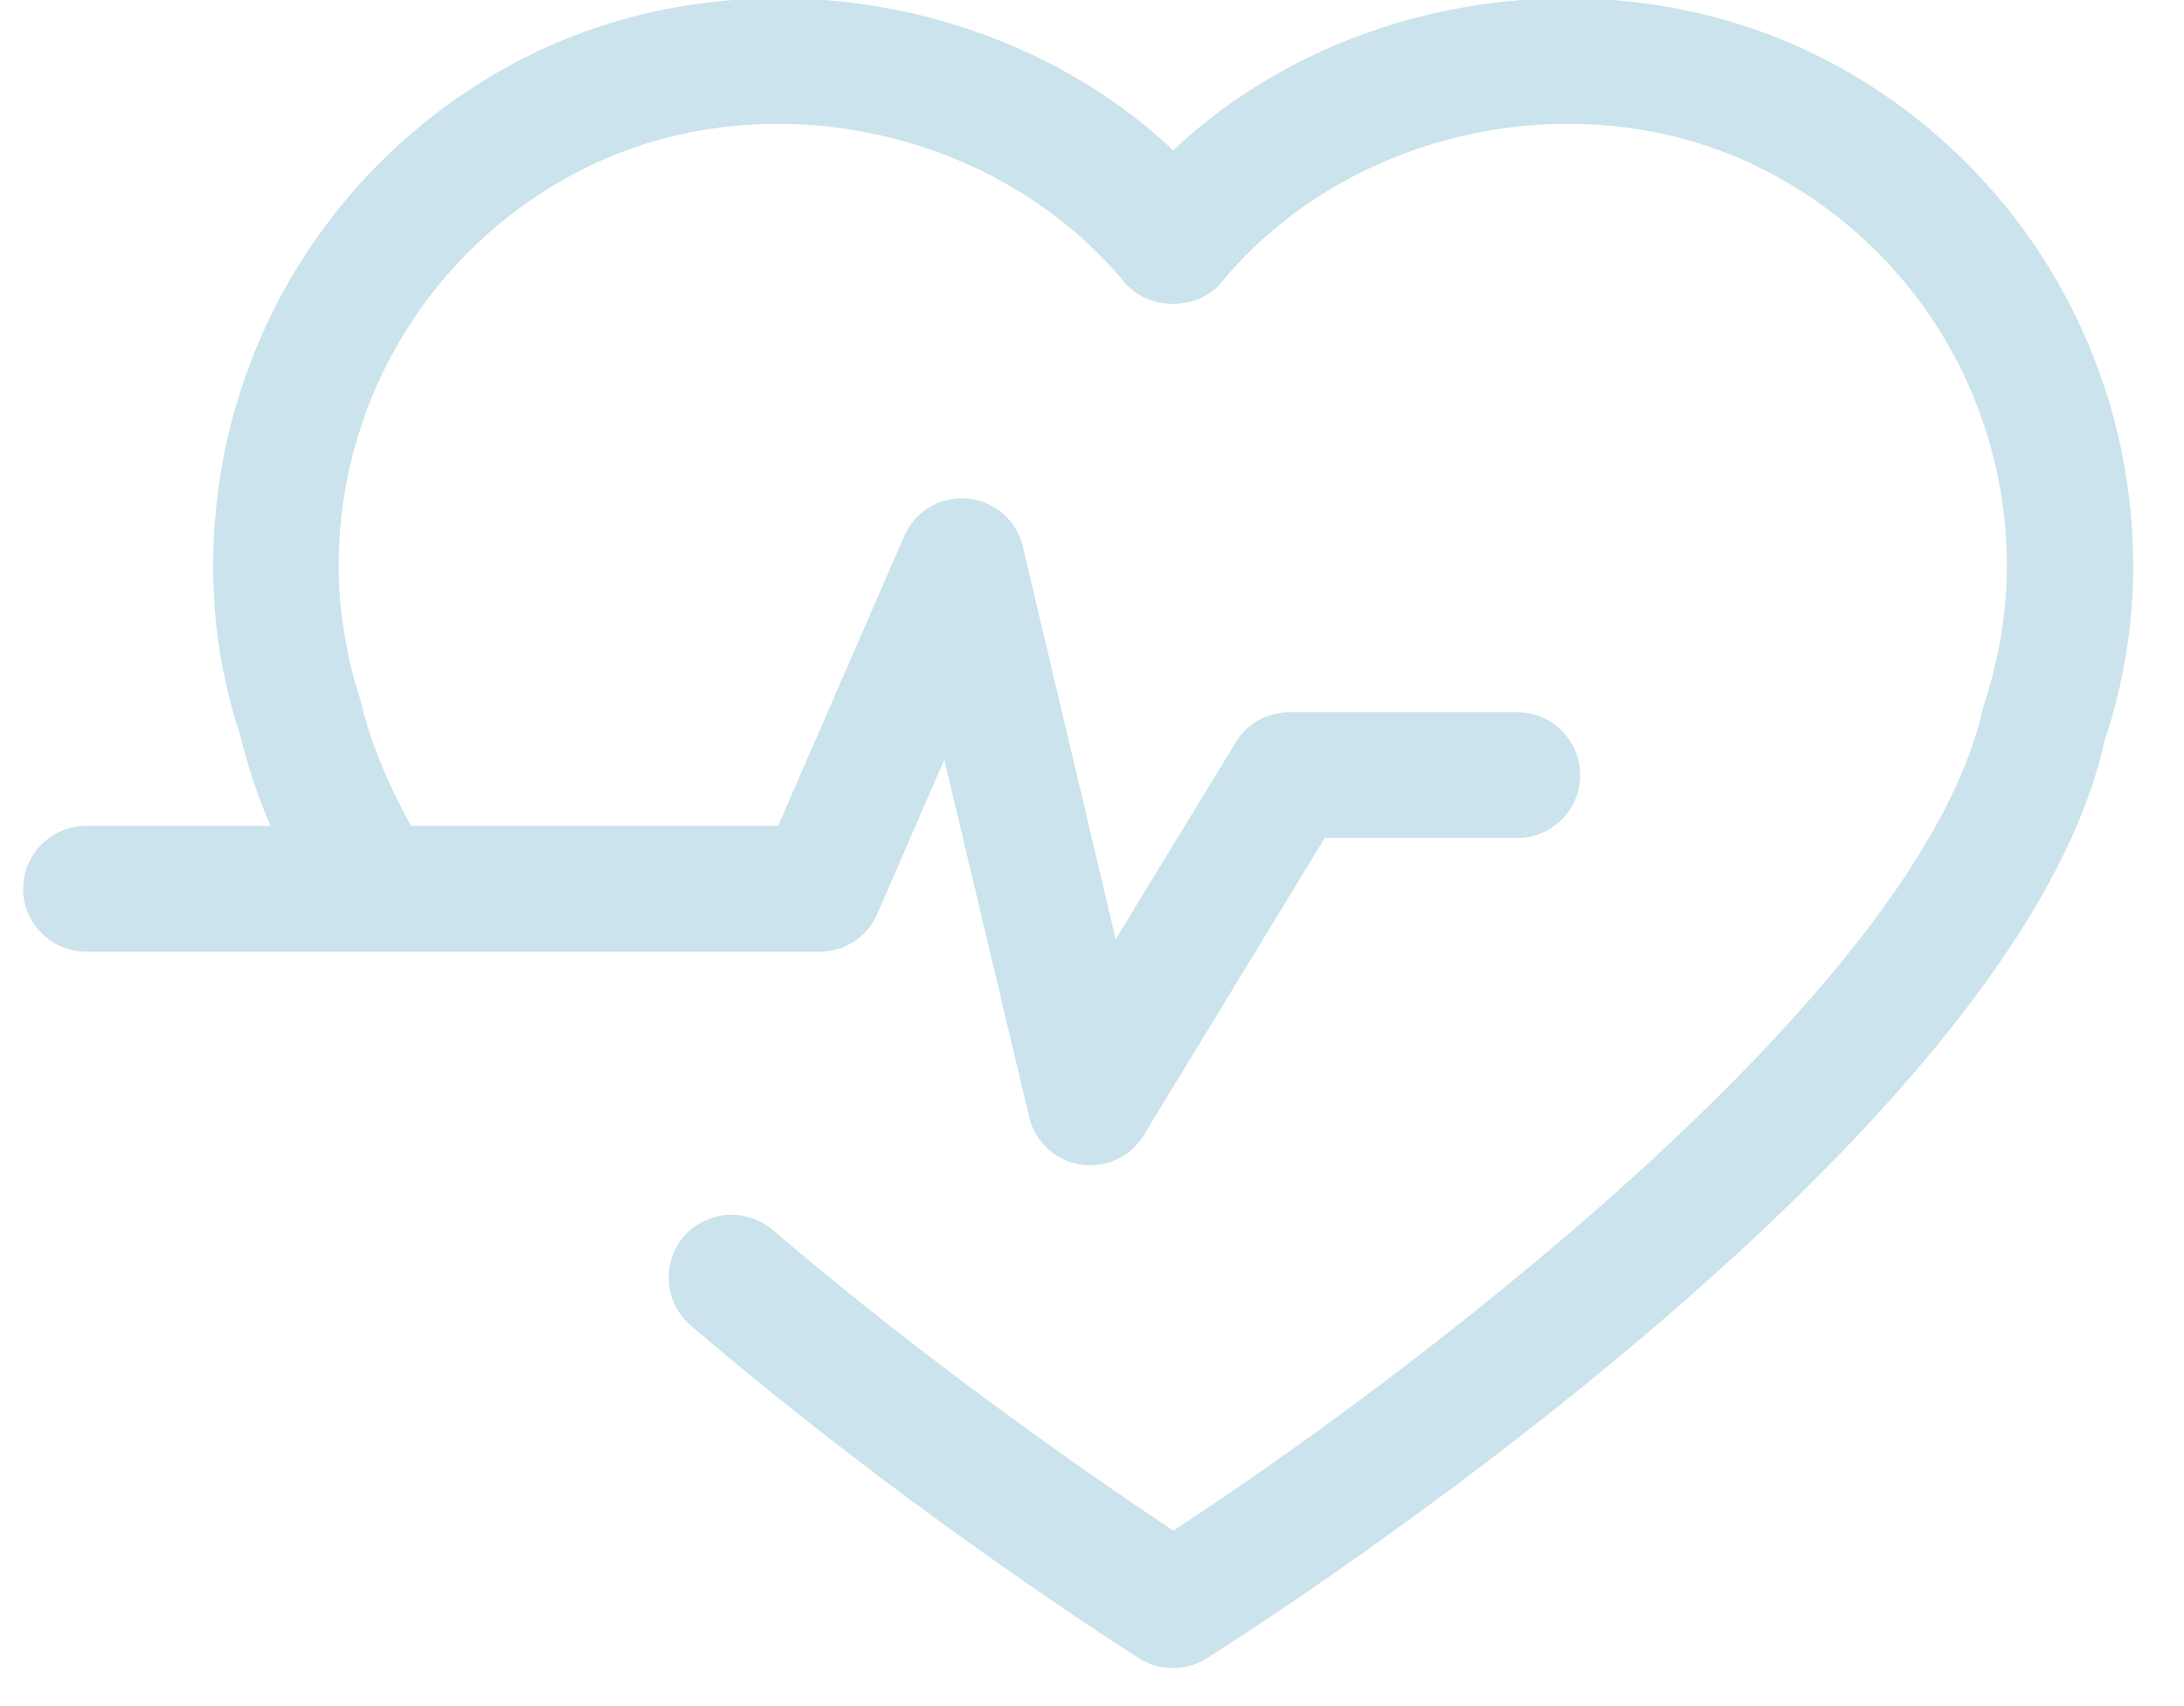 <svg xmlns="http://www.w3.org/2000/svg" width="32" height="25" viewBox="0 0 32 25"><g><g><g><path fill="#cae3ec" d="M31.256 8.284a8.1 8.1 0 0 1-.423 2.58c-1.314 5.942-12.67 13.13-13.153 13.437a.932.932 0 0 1-.988 0c-.13-.085-3.329-2.104-6.573-4.88a.925.925 0 0 1-.103-1.298.93.93 0 0 1 1.3-.105c2.418 2.066 4.861 3.736 5.876 4.41 3.41-2.224 10.94-7.882 11.863-12.054.24-.737.35-1.407.35-2.088a6.505 6.505 0 0 0-3.367-5.696c-2.651-1.471-6.201-.793-8.141 1.546-.349.422-1.066.422-1.421 0-1.946-2.34-5.493-3.014-8.141-1.548a6.502 6.502 0 0 0-3.373 5.695c0 .675.114 1.349.327 1.999.137.608.399 1.203.732 1.82h5.38l1.847-4.245a.918.918 0 0 1 .925-.551c.396.034.726.32.814.706l1.36 5.75 1.76-2.885a.918.918 0 0 1 .786-.441h3.338a.921.921 0 1 1 0 1.843H19.41l-2.65 4.353a.919.919 0 0 1-1.68-.264l-1.244-5.237-.982 2.26a.918.918 0 0 1-.846.554H1.26a.925.925 0 0 1-.921-.921c0-.508.417-.922.921-.922h2.703a8.008 8.008 0 0 1-.443-1.33 7.768 7.768 0 0 1-.396-2.49A8.343 8.343 0 0 1 7.448.972C10.54-.737 14.635-.2 17.19 2.203c2.55-2.403 6.64-2.94 9.74-1.23a8.35 8.35 0 0 1 4.325 7.312z"/></g></g></g></svg>